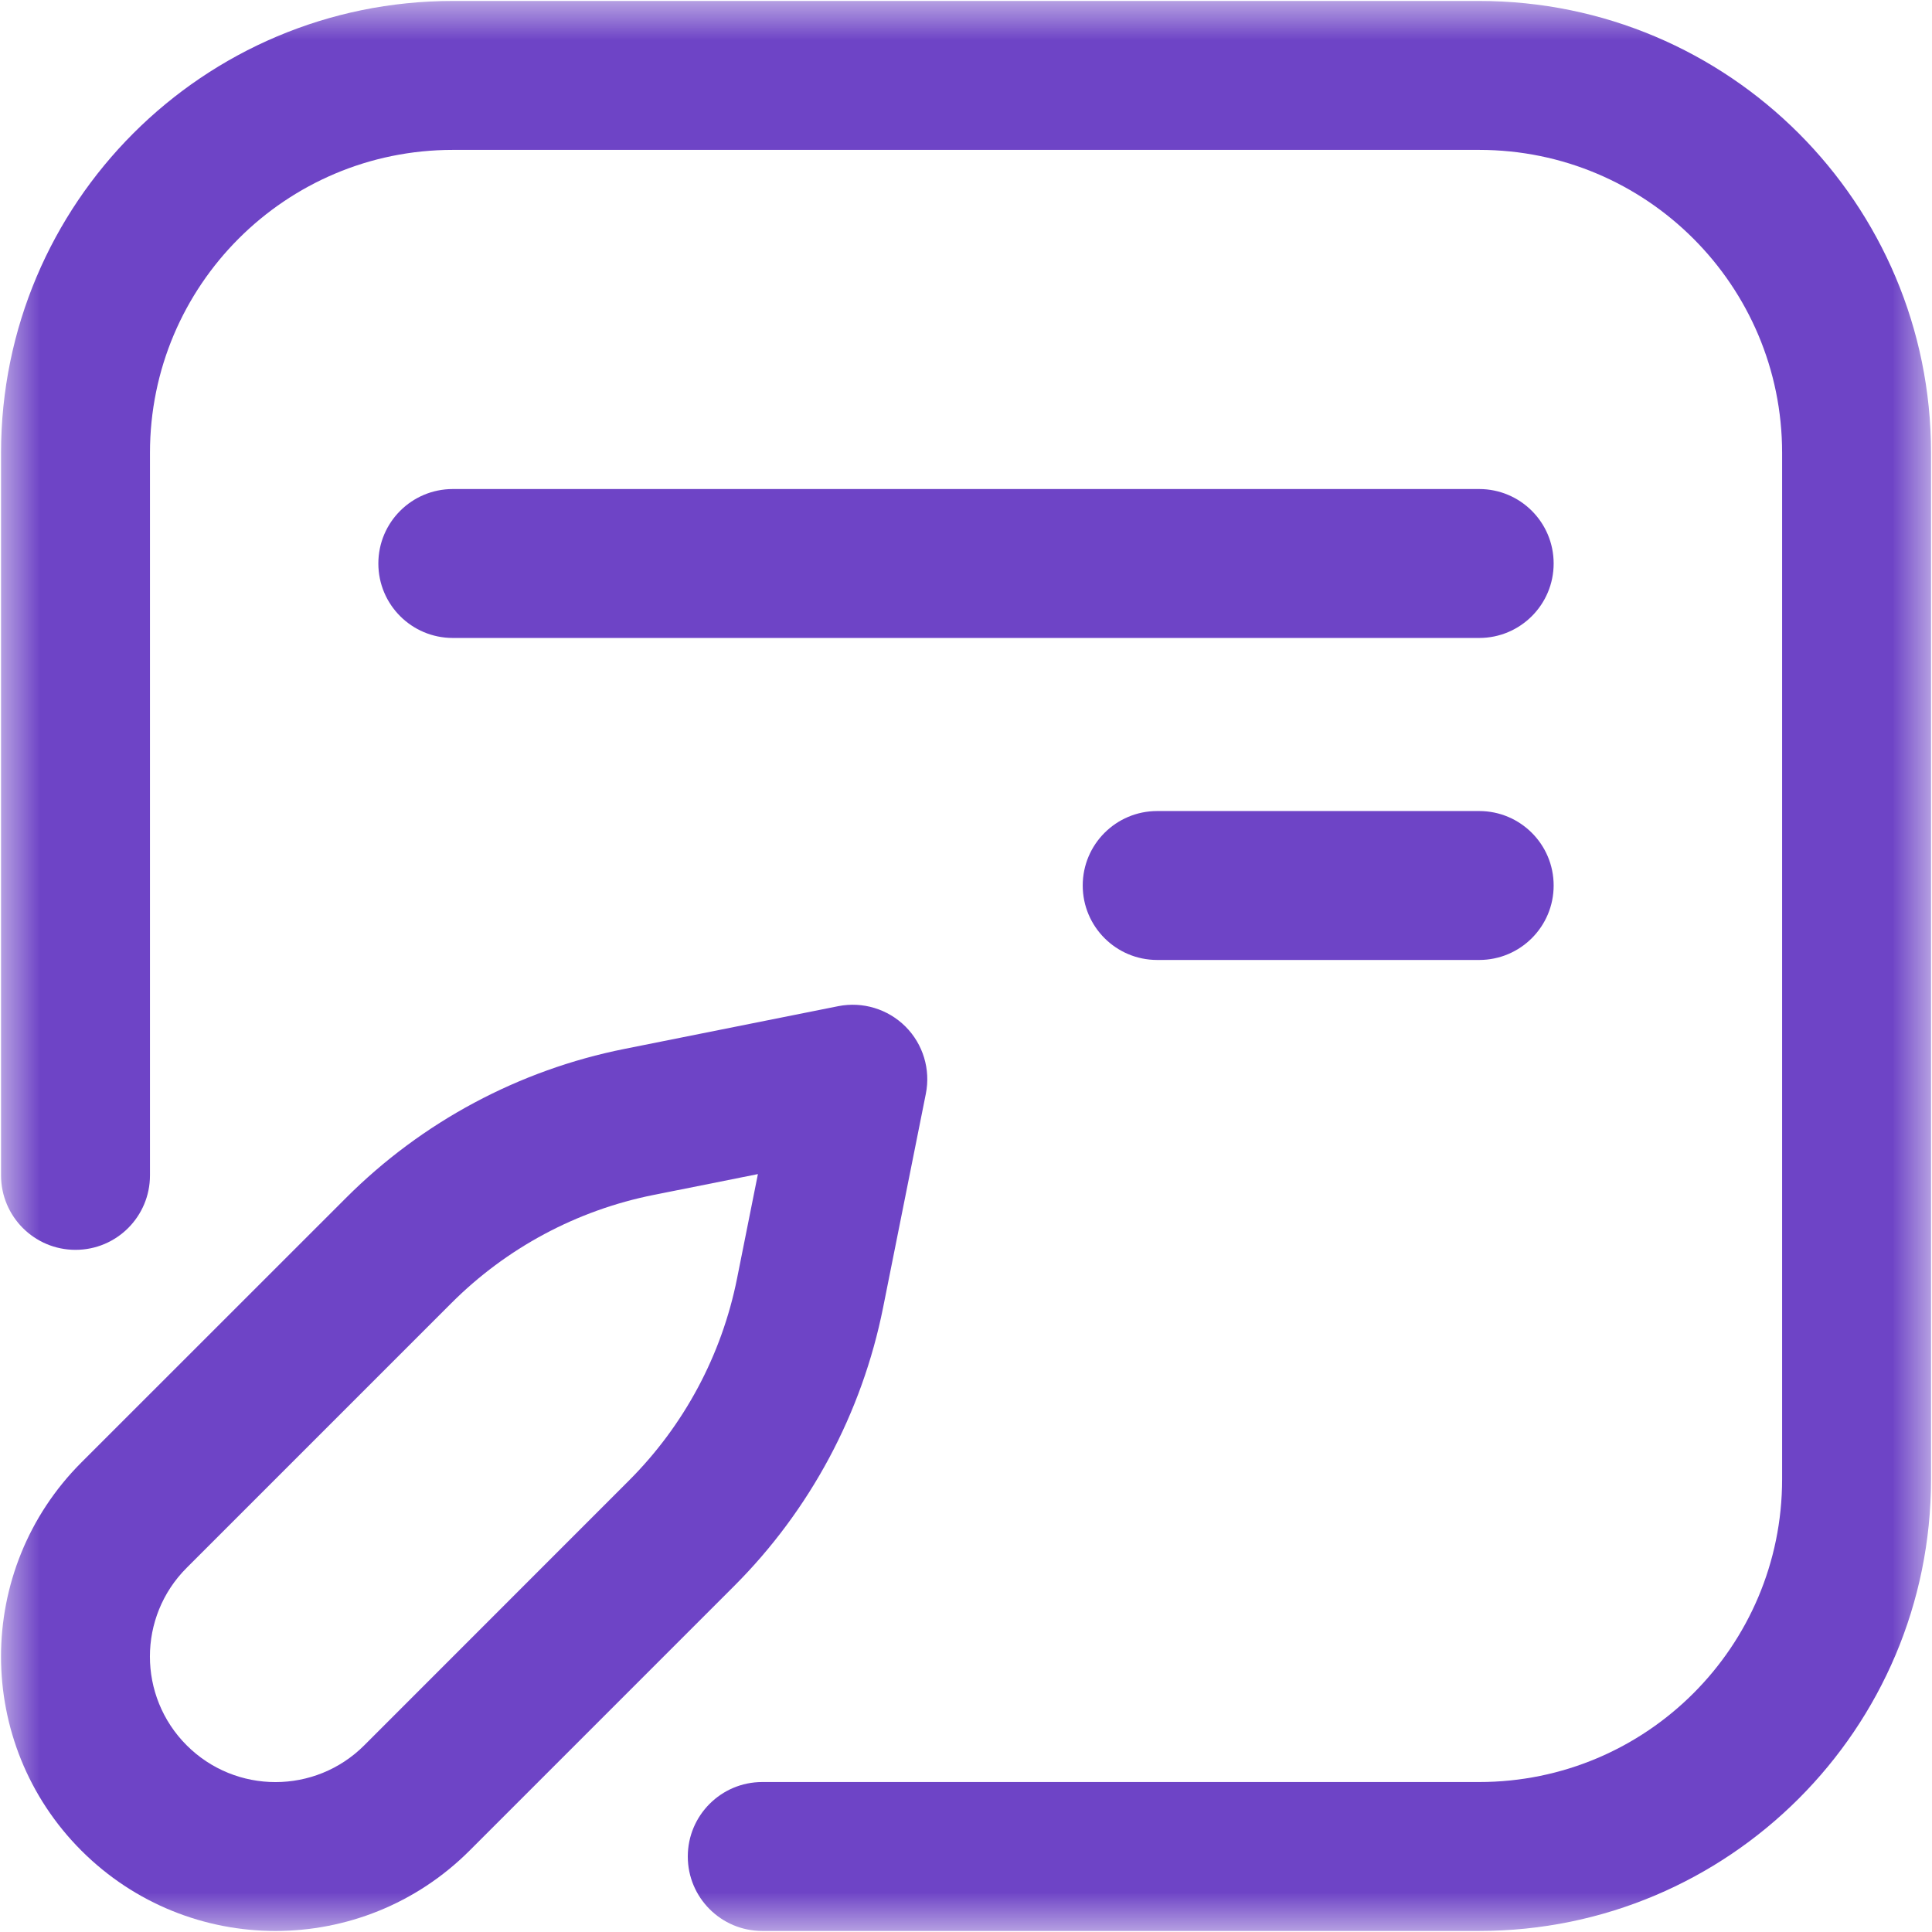 <svg width="24" height="24" viewBox="0 0 24 24" fill="none" xmlns="http://www.w3.org/2000/svg">
<mask id="mask0_9759_28060" style="mask-type:luminance" maskUnits="userSpaceOnUse" x="0" y="0" width="24" height="24">
<path d="M24 0H0V24H24V0Z" fill="white"/>
</mask>
<g mask="url(#mask0_9759_28060)">
<path fill-rule="evenodd" clip-rule="evenodd" d="M23.988 18.375C23.988 21.475 21.475 23.987 18.375 23.987H9.469C8.958 23.987 8.544 23.573 8.544 23.062C8.544 22.552 8.958 22.137 9.469 22.137H18.375C20.453 22.137 22.138 20.453 22.138 18.375V5.625C22.138 3.547 20.453 1.862 18.375 1.862H5.625C3.547 1.862 1.863 3.547 1.863 5.625V14.601C1.863 15.112 1.449 15.526 0.938 15.526C0.427 15.526 0.013 15.112 0.013 14.601V5.625C0.013 2.525 2.525 0.012 5.625 0.012H18.375C21.475 0.012 23.988 2.525 23.988 5.625V18.375Z" fill="#6E44C6"/>
<path fill-rule="evenodd" clip-rule="evenodd" d="M19.3 7C19.3 7.511 18.886 7.925 18.375 7.925H5.625C5.114 7.925 4.7 7.511 4.7 7C4.7 6.489 5.114 6.075 5.625 6.075H18.375C18.886 6.075 19.3 6.489 19.3 7Z" fill="#6E44C6"/>
<path fill-rule="evenodd" clip-rule="evenodd" d="M19.3 11C19.3 10.489 18.886 10.075 18.375 10.075H14.375C13.864 10.075 13.45 10.489 13.45 11C13.45 11.511 13.864 11.925 14.375 11.925H18.375C18.886 11.925 19.3 11.511 19.3 11Z" fill="#6E44C6"/>
<path fill-rule="evenodd" clip-rule="evenodd" d="M2.319 21.681C2.928 22.29 3.916 22.29 4.525 21.681L7.811 18.394C8.498 17.708 8.966 16.833 9.156 15.881L9.415 14.585L8.119 14.844C7.167 15.034 6.292 15.502 5.606 16.189L2.319 19.476C1.71 20.084 1.71 21.072 2.319 21.681ZM5.833 22.989C4.501 24.32 2.343 24.32 1.011 22.989C-0.32 21.657 -0.32 19.499 1.011 18.167L4.298 14.881C5.243 13.936 6.446 13.292 7.757 13.03C7.757 13.03 7.757 13.03 7.757 13.03L10.413 12.499C10.716 12.439 11.029 12.534 11.248 12.752C11.467 12.971 11.562 13.284 11.501 13.588L10.97 16.244C10.708 17.554 10.064 18.758 9.119 19.703L5.833 22.989Z" fill="#6E44C6"/>
</g>
</svg>
